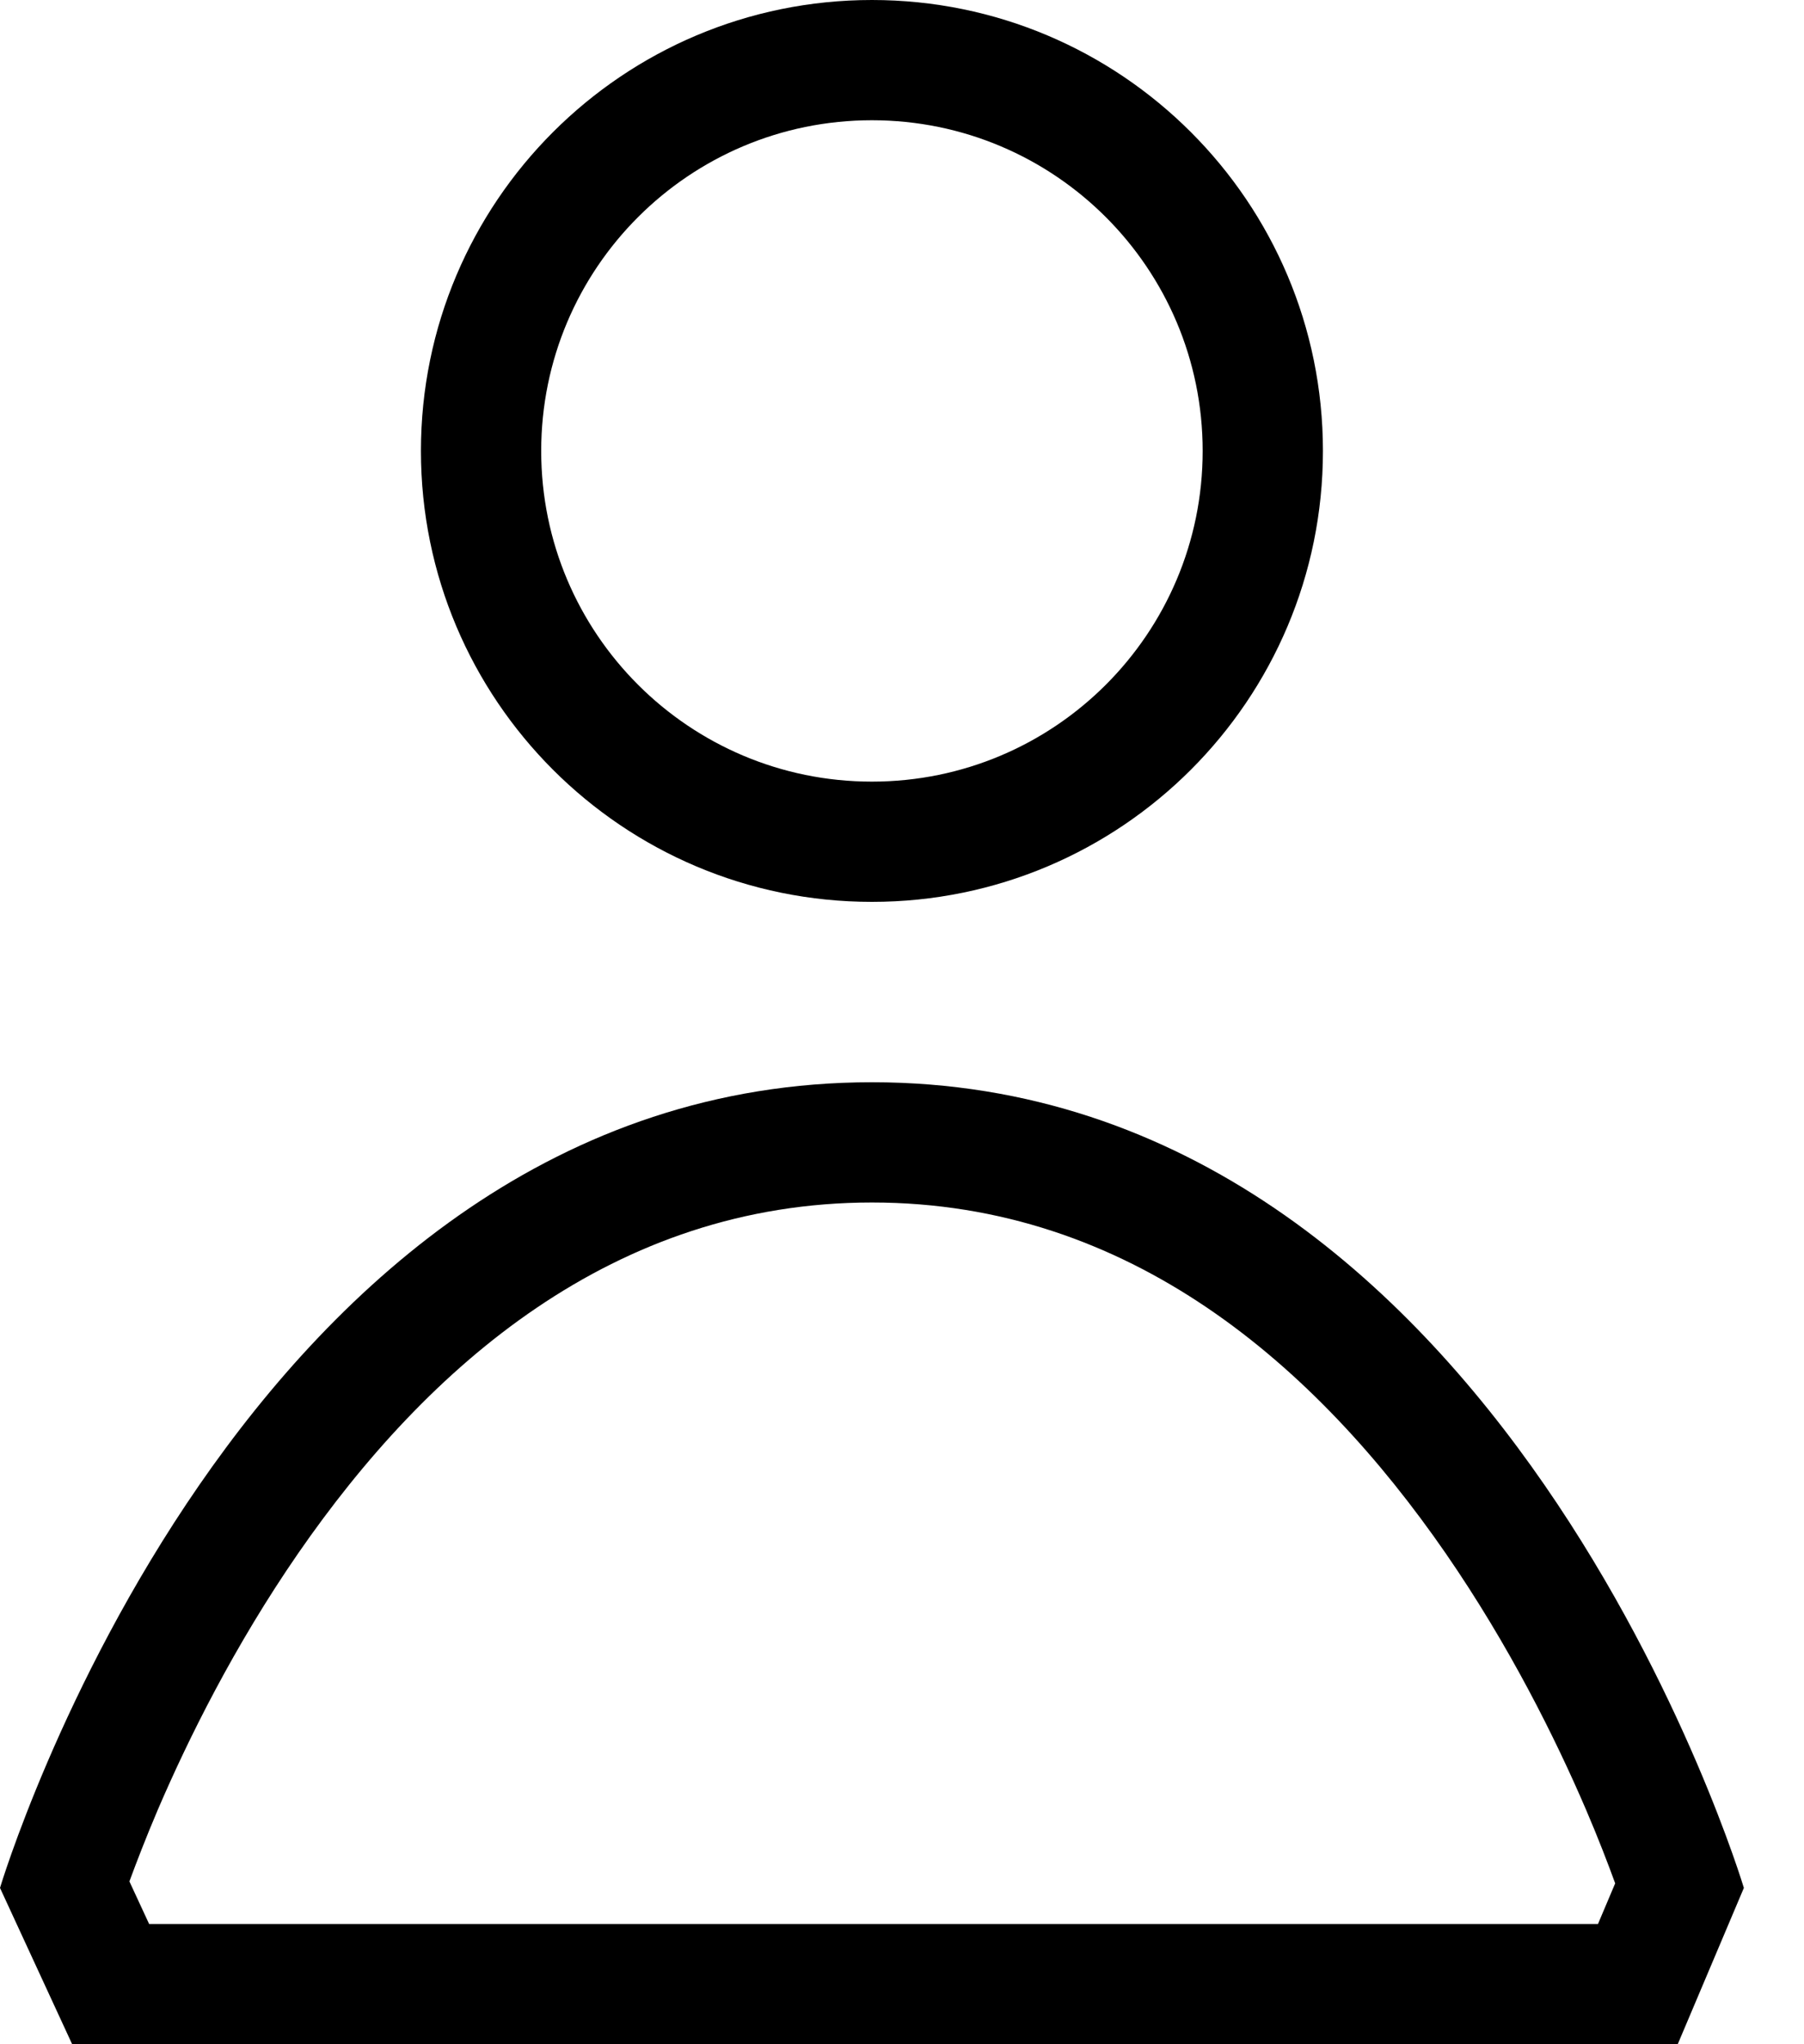 <svg width="15" height="17" viewBox="0 0 15 17" fill="none" xmlns="http://www.w3.org/2000/svg">
<path d="M7.25 9C12.498 9 14.5 15.7 14.5 15.7L13.95 17H0.6L0 15.7C0 15.7 2.001 9 7.25 9ZM7.25 10C5.106 10 3.556 11.359 2.479 12.918C1.949 13.686 1.565 14.461 1.313 15.048C1.212 15.285 1.134 15.489 1.076 15.646L1.24 16H13.287L13.43 15.662C13.372 15.503 13.292 15.293 13.187 15.048C12.935 14.461 12.551 13.686 12.021 12.918C10.944 11.359 9.394 10 7.25 10ZM7.25 0C9.321 0 11 1.679 11 3.75C11 5.821 9.321 7.5 7.25 7.5C5.179 7.5 3.5 5.821 3.5 3.75C3.5 1.679 5.179 0 7.25 0ZM7.25 1C5.731 1 4.5 2.231 4.5 3.75C4.5 5.269 5.731 6.5 7.25 6.5C8.769 6.5 10 5.269 10 3.75C10 2.231 8.769 1 7.25 1Z" fill="black"/>
</svg>
